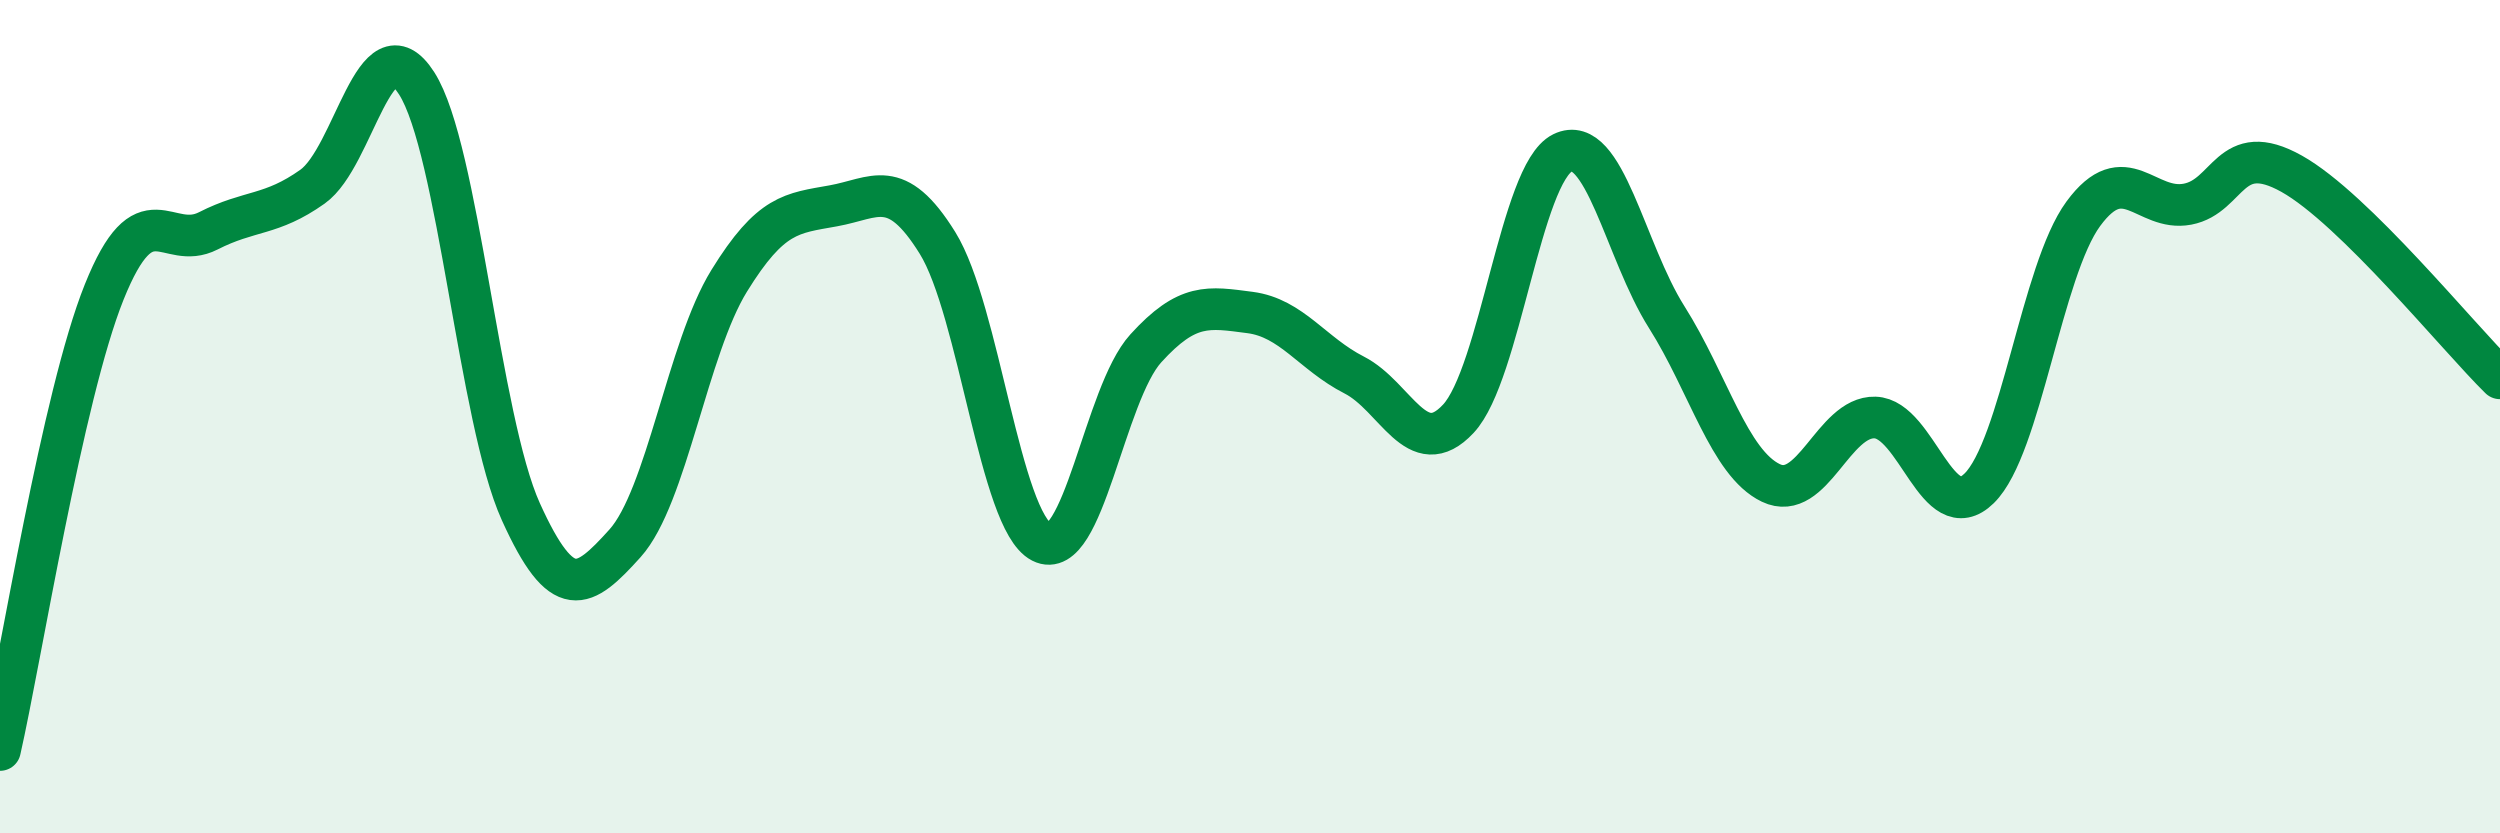 
    <svg width="60" height="20" viewBox="0 0 60 20" xmlns="http://www.w3.org/2000/svg">
      <path
        d="M 0,18 C 0.5,15.8 1.5,9.5 2.5,7.01 C 3.5,4.52 4,6.05 5,5.54 C 6,5.03 6.5,5.19 7.5,4.48 C 8.5,3.77 9,0.44 10,2 C 11,3.56 11.5,10.07 12.5,12.28 C 13.5,14.49 14,14.15 15,13.04 C 16,11.93 16.5,8.36 17.5,6.74 C 18.5,5.12 19,5.12 20,4.94 C 21,4.76 21.5,4.22 22.5,5.83 C 23.5,7.44 24,12.5 25,13.01 C 26,13.52 26.5,9.46 27.5,8.36 C 28.5,7.26 29,7.37 30,7.5 C 31,7.63 31.5,8.49 32.5,9 C 33.5,9.51 34,11.12 35,10.05 C 36,8.98 36.5,4.16 37.5,3.67 C 38.5,3.18 39,6.03 40,7.61 C 41,9.19 41.5,11.11 42.5,11.59 C 43.5,12.07 44,9.99 45,10.02 C 46,10.05 46.5,12.7 47.5,11.72 C 48.5,10.74 49,6.49 50,5.13 C 51,3.77 51.5,5.09 52.5,4.9 C 53.5,4.71 53.5,3.33 55,4.17 C 56.5,5.01 59,8.1 60,9.08L60 20L0 20Z"
        fill="#008740"
        opacity="0.1"
        stroke-linecap="round"
        stroke-linejoin="round"
      />
      <path
        d="M 0,18 C 0.5,15.8 1.5,9.5 2.5,7.01 C 3.5,4.52 4,6.05 5,5.54 C 6,5.03 6.5,5.19 7.5,4.48 C 8.5,3.77 9,0.44 10,2 C 11,3.56 11.5,10.07 12.5,12.28 C 13.5,14.49 14,14.15 15,13.04 C 16,11.93 16.5,8.36 17.5,6.74 C 18.5,5.12 19,5.12 20,4.94 C 21,4.76 21.5,4.22 22.5,5.83 C 23.5,7.44 24,12.5 25,13.01 C 26,13.52 26.5,9.46 27.5,8.36 C 28.5,7.26 29,7.37 30,7.5 C 31,7.63 31.5,8.49 32.5,9 C 33.5,9.51 34,11.12 35,10.05 C 36,8.98 36.5,4.16 37.5,3.67 C 38.5,3.18 39,6.03 40,7.61 C 41,9.19 41.5,11.11 42.5,11.59 C 43.5,12.07 44,9.99 45,10.02 C 46,10.05 46.5,12.7 47.5,11.72 C 48.5,10.74 49,6.49 50,5.13 C 51,3.77 51.5,5.09 52.5,4.9 C 53.5,4.71 53.5,3.33 55,4.17 C 56.5,5.01 59,8.1 60,9.08"
        stroke="#008740"
        stroke-width="1"
        fill="none"
        stroke-linecap="round"
        stroke-linejoin="round"
      />
    </svg>
  